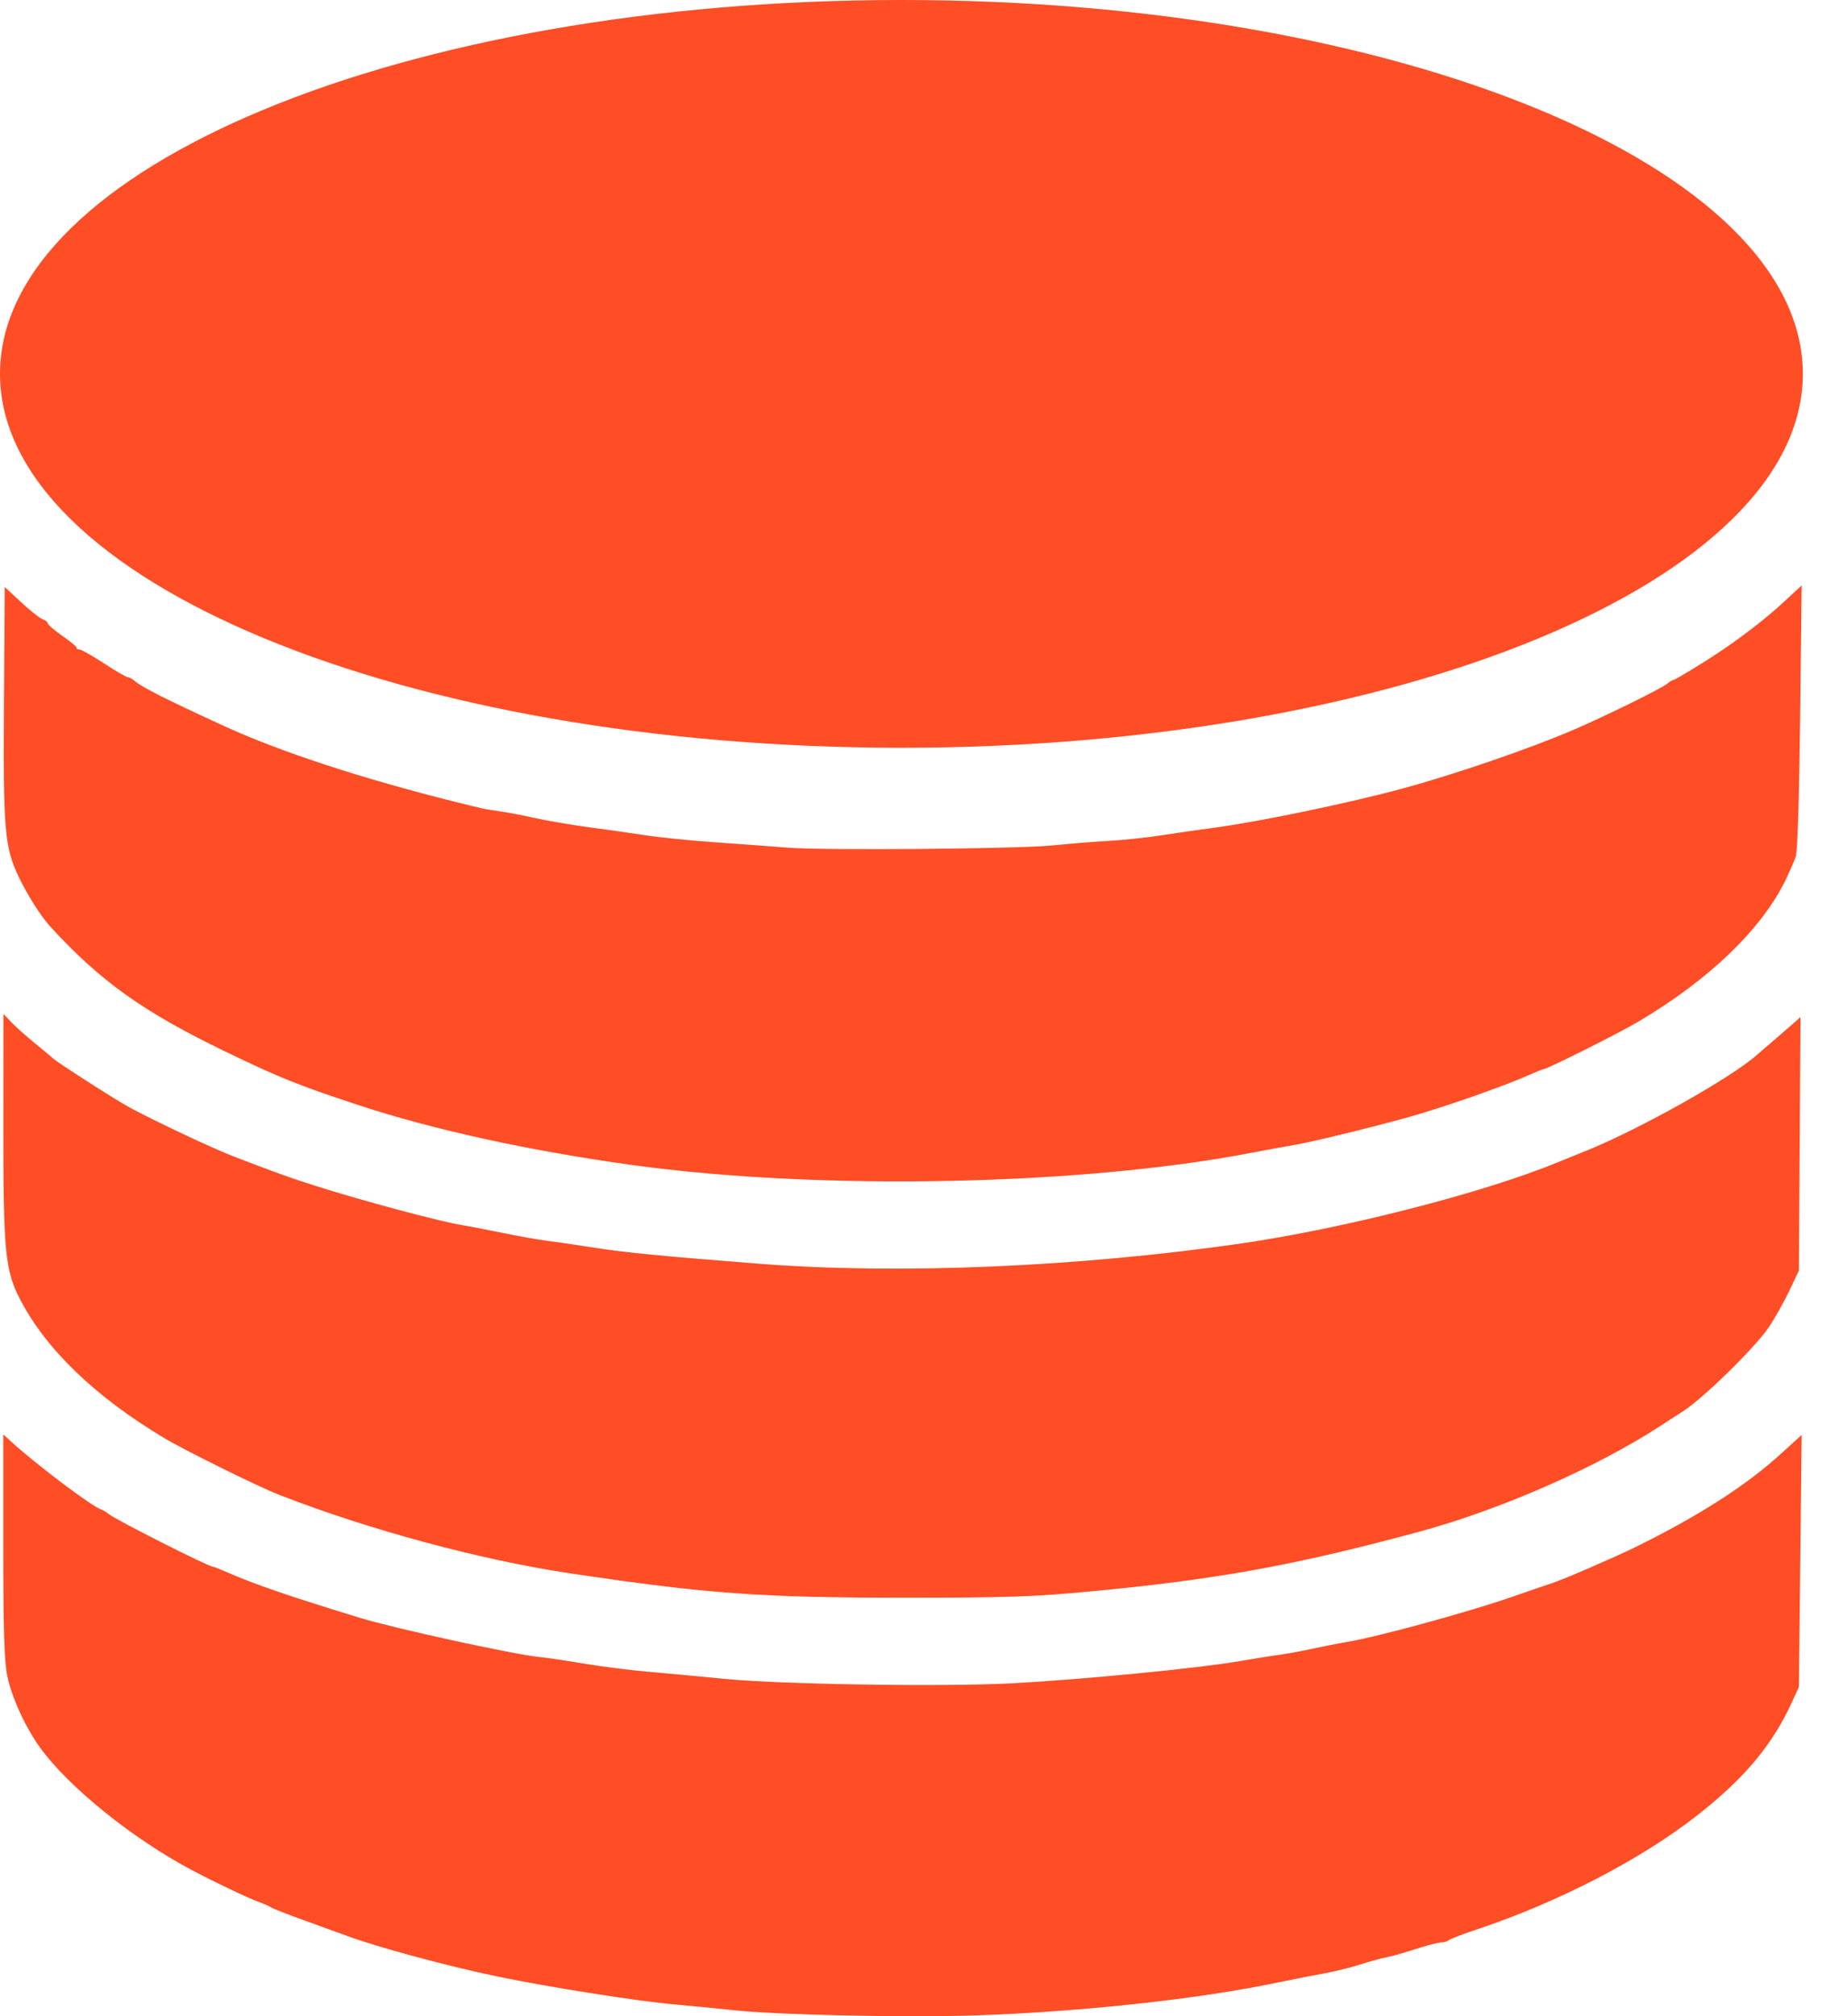 <?xml version="1.0" encoding="UTF-8"?> <svg xmlns="http://www.w3.org/2000/svg" width="22" height="24" viewBox="0 0 22 24" fill="none"> <path fill-rule="evenodd" clip-rule="evenodd" d="M21.228 7.183C21.023 7.372 20.724 7.601 20.437 7.79C20.251 7.913 19.948 8.095 19.929 8.095C19.918 8.095 19.886 8.115 19.858 8.139C19.793 8.194 19.102 8.534 18.741 8.688C18.214 8.914 17.328 9.218 16.696 9.389C16.091 9.554 15.005 9.78 14.483 9.85C14.286 9.876 13.988 9.919 13.822 9.945C13.656 9.971 13.371 10.001 13.189 10.011C13.007 10.021 12.717 10.045 12.544 10.063C12.142 10.105 9.819 10.125 9.385 10.09C9.203 10.076 8.816 10.047 8.525 10.027C8.233 10.007 7.855 9.969 7.685 9.942C7.514 9.916 7.208 9.873 7.006 9.846C6.804 9.819 6.52 9.77 6.374 9.738C6.229 9.705 6.038 9.669 5.949 9.657C5.771 9.632 5.782 9.634 5.415 9.543C4.32 9.27 3.337 8.948 2.686 8.65C1.97 8.322 1.687 8.179 1.601 8.103C1.576 8.081 1.542 8.062 1.524 8.062C1.506 8.062 1.378 7.988 1.238 7.896C1.099 7.805 0.966 7.73 0.942 7.73C0.918 7.73 0.906 7.723 0.915 7.715C0.923 7.707 0.849 7.643 0.749 7.574C0.65 7.504 0.568 7.435 0.568 7.419C0.568 7.404 0.542 7.383 0.51 7.373C0.479 7.363 0.363 7.272 0.254 7.171L0.056 6.987L0.047 8.369C0.037 9.883 0.055 10.086 0.223 10.438C0.328 10.657 0.488 10.909 0.601 11.032C1.197 11.682 1.707 12.046 2.686 12.518C3.329 12.829 3.556 12.92 4.274 13.156C5.16 13.448 6.312 13.7 7.532 13.868C9.764 14.175 12.868 14.114 14.909 13.722C15.091 13.687 15.323 13.644 15.423 13.628C15.612 13.597 16.307 13.428 16.745 13.307C17.168 13.191 17.907 12.933 18.226 12.791C18.303 12.756 18.373 12.728 18.383 12.728C18.425 12.728 19.271 12.305 19.508 12.165C20.36 11.663 20.992 11.053 21.276 10.46C21.318 10.371 21.369 10.255 21.388 10.202C21.411 10.141 21.43 9.536 21.442 8.537C21.452 7.674 21.46 6.969 21.46 6.969C21.46 6.97 21.355 7.066 21.228 7.183ZM0.04 13.409C0.039 14.893 0.061 15.123 0.238 15.465C0.548 16.062 1.131 16.624 1.951 17.115C2.204 17.267 3.076 17.697 3.331 17.796C4.403 18.213 5.722 18.568 6.788 18.728C8.42 18.972 9.071 19.019 10.791 19.018C11.999 19.018 12.306 19.008 12.974 18.945C14.491 18.803 15.422 18.634 16.911 18.231C17.863 17.974 19.011 17.471 19.769 16.979C19.894 16.897 20.02 16.816 20.047 16.799C20.285 16.648 20.903 16.043 21.067 15.801C21.139 15.695 21.249 15.499 21.312 15.367L21.427 15.125L21.446 12.107L21.304 12.232C21.226 12.3 21.127 12.386 21.084 12.422C21.041 12.457 20.972 12.518 20.93 12.555C20.625 12.827 19.53 13.442 18.896 13.697C18.759 13.752 18.603 13.815 18.548 13.838C17.666 14.201 15.996 14.628 14.761 14.805C12.822 15.083 10.703 15.172 9.054 15.044C7.921 14.956 7.431 14.908 7.085 14.853C6.876 14.82 6.623 14.783 6.523 14.771C6.423 14.759 6.177 14.715 5.977 14.674C5.777 14.633 5.561 14.592 5.498 14.582C5.257 14.545 4.314 14.293 3.777 14.122C3.452 14.019 3.332 13.976 2.786 13.767C2.545 13.676 1.805 13.327 1.528 13.174C1.362 13.083 0.674 12.641 0.635 12.601C0.625 12.591 0.529 12.511 0.42 12.422C0.312 12.334 0.182 12.218 0.132 12.165L0.041 12.069L0.04 13.409ZM0.039 18.39C0.039 19.396 0.05 19.762 0.086 19.945C0.136 20.198 0.302 20.561 0.478 20.804C0.819 21.273 1.574 21.883 2.278 22.257C2.549 22.401 2.946 22.59 3.083 22.64C3.146 22.663 3.213 22.692 3.231 22.706C3.25 22.719 3.413 22.783 3.595 22.849C3.777 22.914 4.016 23.001 4.125 23.041C4.496 23.179 5.338 23.406 5.928 23.528C6.536 23.654 7.598 23.822 8.028 23.859C8.247 23.879 8.559 23.909 8.723 23.927C9.243 23.985 10.792 24.018 11.626 23.99C12.89 23.947 14.291 23.795 15.224 23.598C15.396 23.562 15.642 23.514 15.77 23.491C15.897 23.468 16.09 23.421 16.2 23.385C16.309 23.35 16.45 23.311 16.514 23.299C16.578 23.287 16.736 23.242 16.867 23.199C16.997 23.157 17.132 23.122 17.166 23.122C17.2 23.122 17.242 23.109 17.26 23.094C17.277 23.079 17.429 23.021 17.597 22.965C18.563 22.643 19.548 22.133 20.219 21.607C20.78 21.167 21.113 20.769 21.346 20.258L21.427 20.081L21.46 17.081L21.212 17.306C20.795 17.686 20.231 18.047 19.47 18.421C19.239 18.534 18.623 18.801 18.499 18.841C18.453 18.856 18.23 18.932 18.003 19.011C17.467 19.196 16.396 19.488 16.034 19.547C15.943 19.562 15.757 19.599 15.621 19.628C15.484 19.658 15.313 19.689 15.24 19.698C15.167 19.707 14.944 19.743 14.744 19.777C14.257 19.86 12.883 19.993 12.065 20.037C11.242 20.081 9.308 20.051 8.624 19.984C8.351 19.957 7.956 19.92 7.747 19.902C7.538 19.885 7.188 19.841 6.97 19.805C6.751 19.768 6.506 19.732 6.424 19.724C6.117 19.694 4.712 19.387 4.29 19.259C3.437 18.998 3.032 18.859 2.694 18.711C2.617 18.677 2.546 18.649 2.535 18.649C2.483 18.649 1.379 18.091 1.296 18.023C1.269 18 1.229 17.976 1.207 17.969C1.099 17.936 0.426 17.429 0.13 17.158L0.039 17.075V18.39Z" fill="#FF4D26"></path> <path d="M21.474 4.45C21.474 6.908 16.667 8.901 10.737 8.901C4.807 8.901 0 6.908 0 4.45C0 1.992 4.807 0 10.737 0C16.667 0 21.474 1.992 21.474 4.45Z" fill="#FF4D26"></path> </svg> 